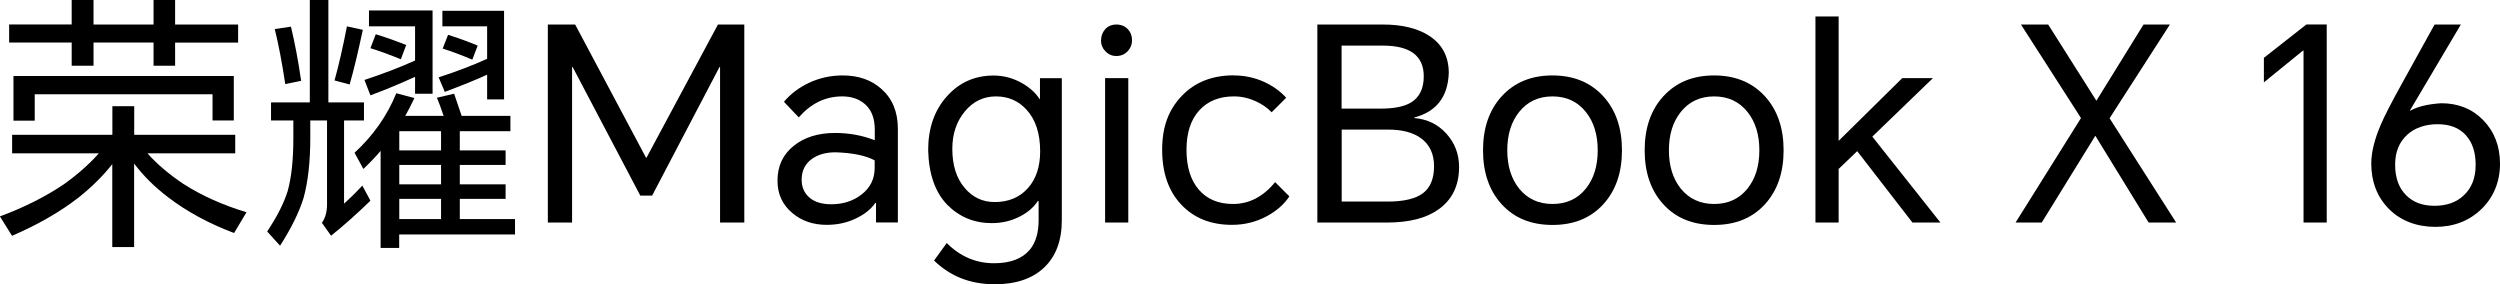 <?xml version="1.0" encoding="UTF-8"?>
<svg id="_图层_2" data-name="图层 2" xmlns="http://www.w3.org/2000/svg" viewBox="0 0 259.84 29.54">
  <g id="_图层_1-2" data-name="图层 1">
    <g>
      <path d="M15.32,15.93c.99,1.12,2.24,2.18,3.75,3.19,1.89,1.21,4.07,2.19,6.55,2.94l-1.29,2.16c-2.63-.99-4.92-2.23-6.86-3.72-1.36-1.03-2.54-2.19-3.53-3.5v8.68h-2.27v-8.62c-.95,1.21-2.12,2.37-3.5,3.47-1.92,1.49-4.23,2.82-6.92,3.98l-1.26-2.02c2.48-.91,4.7-2.03,6.64-3.33,1.44-1.03,2.65-2.1,3.64-3.22H1.26v-1.93H11.68v-2.97h2.27v2.97h10.5v1.93H15.32Zm2.88-11.51v2.41h-2.24v-2.41h-6.24v2.41h-2.27v-2.41H.95v-1.88H7.45V0h2.27V2.55h6.24V0h2.24V2.55h6.55v1.88h-6.55ZM1.4,7.9H24.3v4.62h-2.21v-2.72H3.61v2.74H1.4V7.9Z"/>
      <path d="M35.76,12.52v8.65c.5-.45,1.14-1.07,1.9-1.88l.84,1.57c-1.38,1.34-2.74,2.56-4.09,3.64l-.95-1.34c.35-.5,.53-1.14,.53-1.9V12.52h-1.74v1.82c0,2.46-.23,4.54-.7,6.24-.45,1.46-1.26,3.11-2.44,4.96l-1.34-1.48c1.03-1.55,1.74-2.95,2.13-4.2,.39-1.4,.59-3.23,.59-5.49v-1.85h-2.32v-1.88h4.03V0h1.93V10.64h3.7v1.88h-2.07ZM28.56,3.02l1.68-.25c.39,1.62,.75,3.5,1.06,5.63l-1.65,.34c-.34-2.24-.7-4.14-1.09-5.71Zm7.5-.28l1.65,.36c-.49,2.3-.94,4.19-1.37,5.68l-1.57-.42c.45-1.62,.88-3.5,1.29-5.63Zm6.05,9.3h4c-.28-.82-.51-1.45-.7-1.88l1.79-.42c.26,.77,.52,1.53,.78,2.3h5.07v1.6h-5.26v1.99h4.76v1.51h-4.76v2.02h4.76v1.51h-4.76v2.1h5.74v1.6h-12.04v1.4h-1.93V15.68c-.45,.54-1.05,1.17-1.79,1.88l-.92-1.68c1.94-1.79,3.39-3.85,4.34-6.19l1.88,.5c-.35,.75-.67,1.36-.95,1.85Zm1.04-4.06c-1.59,.73-3.14,1.37-4.65,1.93l-.62-1.6c1.88-.62,3.64-1.29,5.26-2.02V2.74h-4.79V1.09h6.61V9.74h-1.82v-1.76Zm-4.09-4.42c1.14,.35,2.19,.73,3.16,1.12l-.56,1.48c-1.14-.47-2.19-.85-3.16-1.15l.56-1.46Zm6.78,12.07v-1.99h-4.34v1.99h4.34Zm0,3.53v-2.02h-4.34v2.02h4.34Zm0,3.61v-2.1h-4.34v2.1h4.34Zm4.79-15.01c-1.08,.5-2.55,1.1-4.4,1.79l-.64-1.51c1.94-.63,3.62-1.28,5.04-1.93V2.74h-4.65V1.12h6.41V10.33h-1.76v-2.58Zm-4.06-4.14c1.18,.37,2.2,.75,3.08,1.12l-.56,1.46c-1.16-.49-2.18-.87-3.08-1.15l.56-1.43Z"/>
      <path d="M59.78,2.55l7.36,13.83h.06l7.42-13.83h2.74V23.13h-2.52V6.97h-.06l-7,13.36h-1.23l-7.03-13.36h-.06V23.13h-2.52V2.55h2.83Z"/>
      <path d="M87.58,7.84c1.64,0,2.99,.47,4.03,1.4,1.14,1.01,1.71,2.39,1.71,4.14v9.74h-2.27v-2.02h-.08c-.43,.62-1.05,1.13-1.88,1.54-.95,.49-2.01,.73-3.16,.73-1.42,0-2.61-.41-3.58-1.23-1.03-.86-1.54-1.98-1.54-3.36,0-1.53,.57-2.74,1.71-3.64,1.1-.88,2.53-1.32,4.28-1.32,1.46,0,2.83,.25,4.12,.76v-1.12c0-1.14-.33-2.01-.98-2.6-.62-.56-1.42-.84-2.41-.84-1.74,0-3.24,.73-4.51,2.18l-1.54-1.62c.69-.82,1.55-1.47,2.58-1.96,1.1-.52,2.28-.78,3.53-.78Zm-4.26,10.84c0,.78,.28,1.41,.84,1.88,.54,.45,1.29,.67,2.24,.67,1.23,0,2.28-.34,3.14-1.01,.92-.71,1.37-1.63,1.37-2.77v-.78c-.91-.5-2.27-.78-4.06-.84-.99,0-1.8,.22-2.44,.67-.73,.52-1.09,1.25-1.09,2.18Z"/>
      <path d="M103.32,29.54c-2.46,0-4.55-.82-6.24-2.46l1.32-1.82c1.4,1.4,3.04,2.1,4.93,2.1,1.68,0,2.91-.47,3.7-1.4,.62-.75,.92-1.77,.92-3.08v-1.99h-.08c-.41,.63-1.01,1.16-1.79,1.57-.92,.49-1.91,.73-3,.73-1.83,0-3.38-.64-4.65-1.93-1.25-1.31-1.9-3.19-1.96-5.66,0-2.26,.64-4.12,1.93-5.57s2.91-2.18,4.87-2.18c1.03,0,2.01,.26,2.94,.78,.82,.47,1.44,1.03,1.85,1.68h.03v-2.18h2.27v14.76c0,2.11-.61,3.74-1.82,4.9-1.23,1.18-2.97,1.76-5.21,1.76Zm-4.34-14.06c0,1.7,.43,3.05,1.29,4.06,.82,.97,1.86,1.46,3.11,1.46,1.46,0,2.61-.49,3.47-1.46,.84-.95,1.26-2.22,1.26-3.81,0-1.85-.47-3.29-1.4-4.31-.84-.93-1.9-1.4-3.19-1.4s-2.36,.51-3.22,1.54c-.88,1.05-1.32,2.35-1.32,3.92Z"/>
      <path d="M114.44,4.2c0-.45,.14-.83,.42-1.15,.3-.34,.69-.5,1.18-.5s.89,.17,1.2,.5c.28,.3,.42,.68,.42,1.15,0,.43-.15,.8-.45,1.12-.32,.34-.71,.5-1.18,.5s-.83-.17-1.15-.5c-.3-.32-.45-.69-.45-1.12Zm.42,18.93V8.12h2.41v15.01h-2.41Z"/>
      <path d="M128.24,7.84c1.1,0,2.15,.22,3.14,.67,.93,.43,1.7,.98,2.3,1.65l-1.51,1.51c-.43-.45-.96-.82-1.6-1.12-.75-.35-1.52-.53-2.32-.53-1.53,0-2.73,.49-3.61,1.46-.88,.97-1.32,2.33-1.32,4.09s.42,3.13,1.26,4.12c.86,1.01,2.05,1.51,3.58,1.51,1.68,0,3.14-.76,4.37-2.27l1.48,1.48c-.52,.8-1.29,1.48-2.3,2.04-1.14,.62-2.36,.92-3.67,.92-2.2,0-3.97-.71-5.29-2.13-1.31-1.4-1.96-3.29-1.96-5.68s.67-4.15,2.02-5.57c1.36-1.44,3.17-2.16,5.43-2.16Z"/>
      <path d="M136.92,23.13V2.55h6.83c1.96,0,3.55,.38,4.76,1.15,1.38,.88,2.07,2.17,2.07,3.89-.09,2.48-1.29,4.02-3.58,4.62v.06c1.34,.11,2.46,.65,3.33,1.62,.88,.97,1.32,2.13,1.32,3.47,0,1.92-.71,3.39-2.13,4.4-1.29,.92-3.07,1.37-5.35,1.37h-7.25Zm2.52-11.84h4.03c1.42,0,2.48-.21,3.19-.64,.88-.54,1.32-1.45,1.32-2.72,0-2.13-1.42-3.19-4.26-3.19h-4.28v6.55Zm0,9.66h4.79c1.68,0,2.9-.29,3.67-.87,.76-.58,1.15-1.51,1.15-2.8s-.47-2.29-1.4-2.94c-.82-.58-1.94-.87-3.36-.87h-4.84v7.48Z"/>
      <path d="M154.14,15.62c0-2.31,.64-4.18,1.93-5.6,1.33-1.46,3.09-2.18,5.29-2.18s3.97,.73,5.29,2.18c1.29,1.42,1.93,3.29,1.93,5.6s-.64,4.18-1.93,5.6c-1.31,1.44-3.07,2.16-5.29,2.16s-3.99-.72-5.29-2.16c-1.29-1.42-1.93-3.29-1.93-5.6Zm2.52,0c0,1.62,.41,2.95,1.23,3.98,.86,1.06,2.02,1.6,3.47,1.6s2.61-.53,3.47-1.6c.82-1.03,1.23-2.35,1.23-3.98s-.41-2.95-1.23-3.98c-.86-1.08-2.02-1.62-3.47-1.62s-2.61,.54-3.47,1.62c-.82,1.03-1.23,2.35-1.23,3.98Z"/>
      <path d="M170.94,15.62c0-2.31,.64-4.18,1.93-5.6,1.33-1.46,3.09-2.18,5.29-2.18s3.97,.73,5.29,2.18c1.29,1.42,1.93,3.29,1.93,5.6s-.64,4.18-1.93,5.6c-1.31,1.44-3.07,2.16-5.29,2.16s-3.99-.72-5.29-2.16c-1.29-1.42-1.93-3.29-1.93-5.6Zm2.52,0c0,1.62,.41,2.95,1.23,3.98,.86,1.06,2.02,1.6,3.47,1.6s2.61-.53,3.47-1.6c.82-1.03,1.23-2.35,1.23-3.98s-.41-2.95-1.23-3.98c-.86-1.08-2.02-1.62-3.47-1.62s-2.61,.54-3.47,1.62c-.82,1.03-1.23,2.35-1.23,3.98Z"/>
      <path d="M188.69,23.13V1.71h2.41V14.64l6.61-6.52h3.19l-6.3,6.08,7.08,8.93h-2.91l-5.74-7.42-1.93,1.85v5.57h-2.41Z"/>
      <path d="M209.49,23.13l6.8-10.86-6.24-9.72h2.83l5.01,7.92,4.9-7.92h2.74l-6.27,9.74,6.92,10.84h-2.86l-5.54-9.02-5.57,9.02h-2.72Z"/>
      <path d="M241.83,2.55V23.13h-2.41V5.26h-.06l-4.06,3.3v-2.55l4.42-3.47h2.1Z"/>
      <path d="M253.03,2.55h2.74l-5.29,8.93,.03,.03c.75-.43,1.82-.69,3.22-.78,1.77,0,3.23,.59,4.37,1.76,1.16,1.2,1.74,2.71,1.74,4.54s-.65,3.48-1.96,4.73c-1.27,1.21-2.86,1.82-4.76,1.82s-3.61-.62-4.84-1.88c-1.21-1.23-1.82-2.8-1.82-4.7,0-1.14,.32-2.46,.95-3.95,.39-.93,1.16-2.43,2.3-4.48l3.33-6.02Zm-4.09,14.56c0,1.34,.37,2.4,1.12,3.16,.73,.75,1.72,1.12,2.97,1.12s2.29-.36,3.05-1.09c.82-.77,1.23-1.82,1.23-3.16s-.35-2.36-1.04-3.11c-.69-.75-1.66-1.12-2.91-1.12s-2.36,.36-3.16,1.09c-.84,.77-1.26,1.8-1.26,3.11Z"/>
    </g>
  </g>
</svg>
